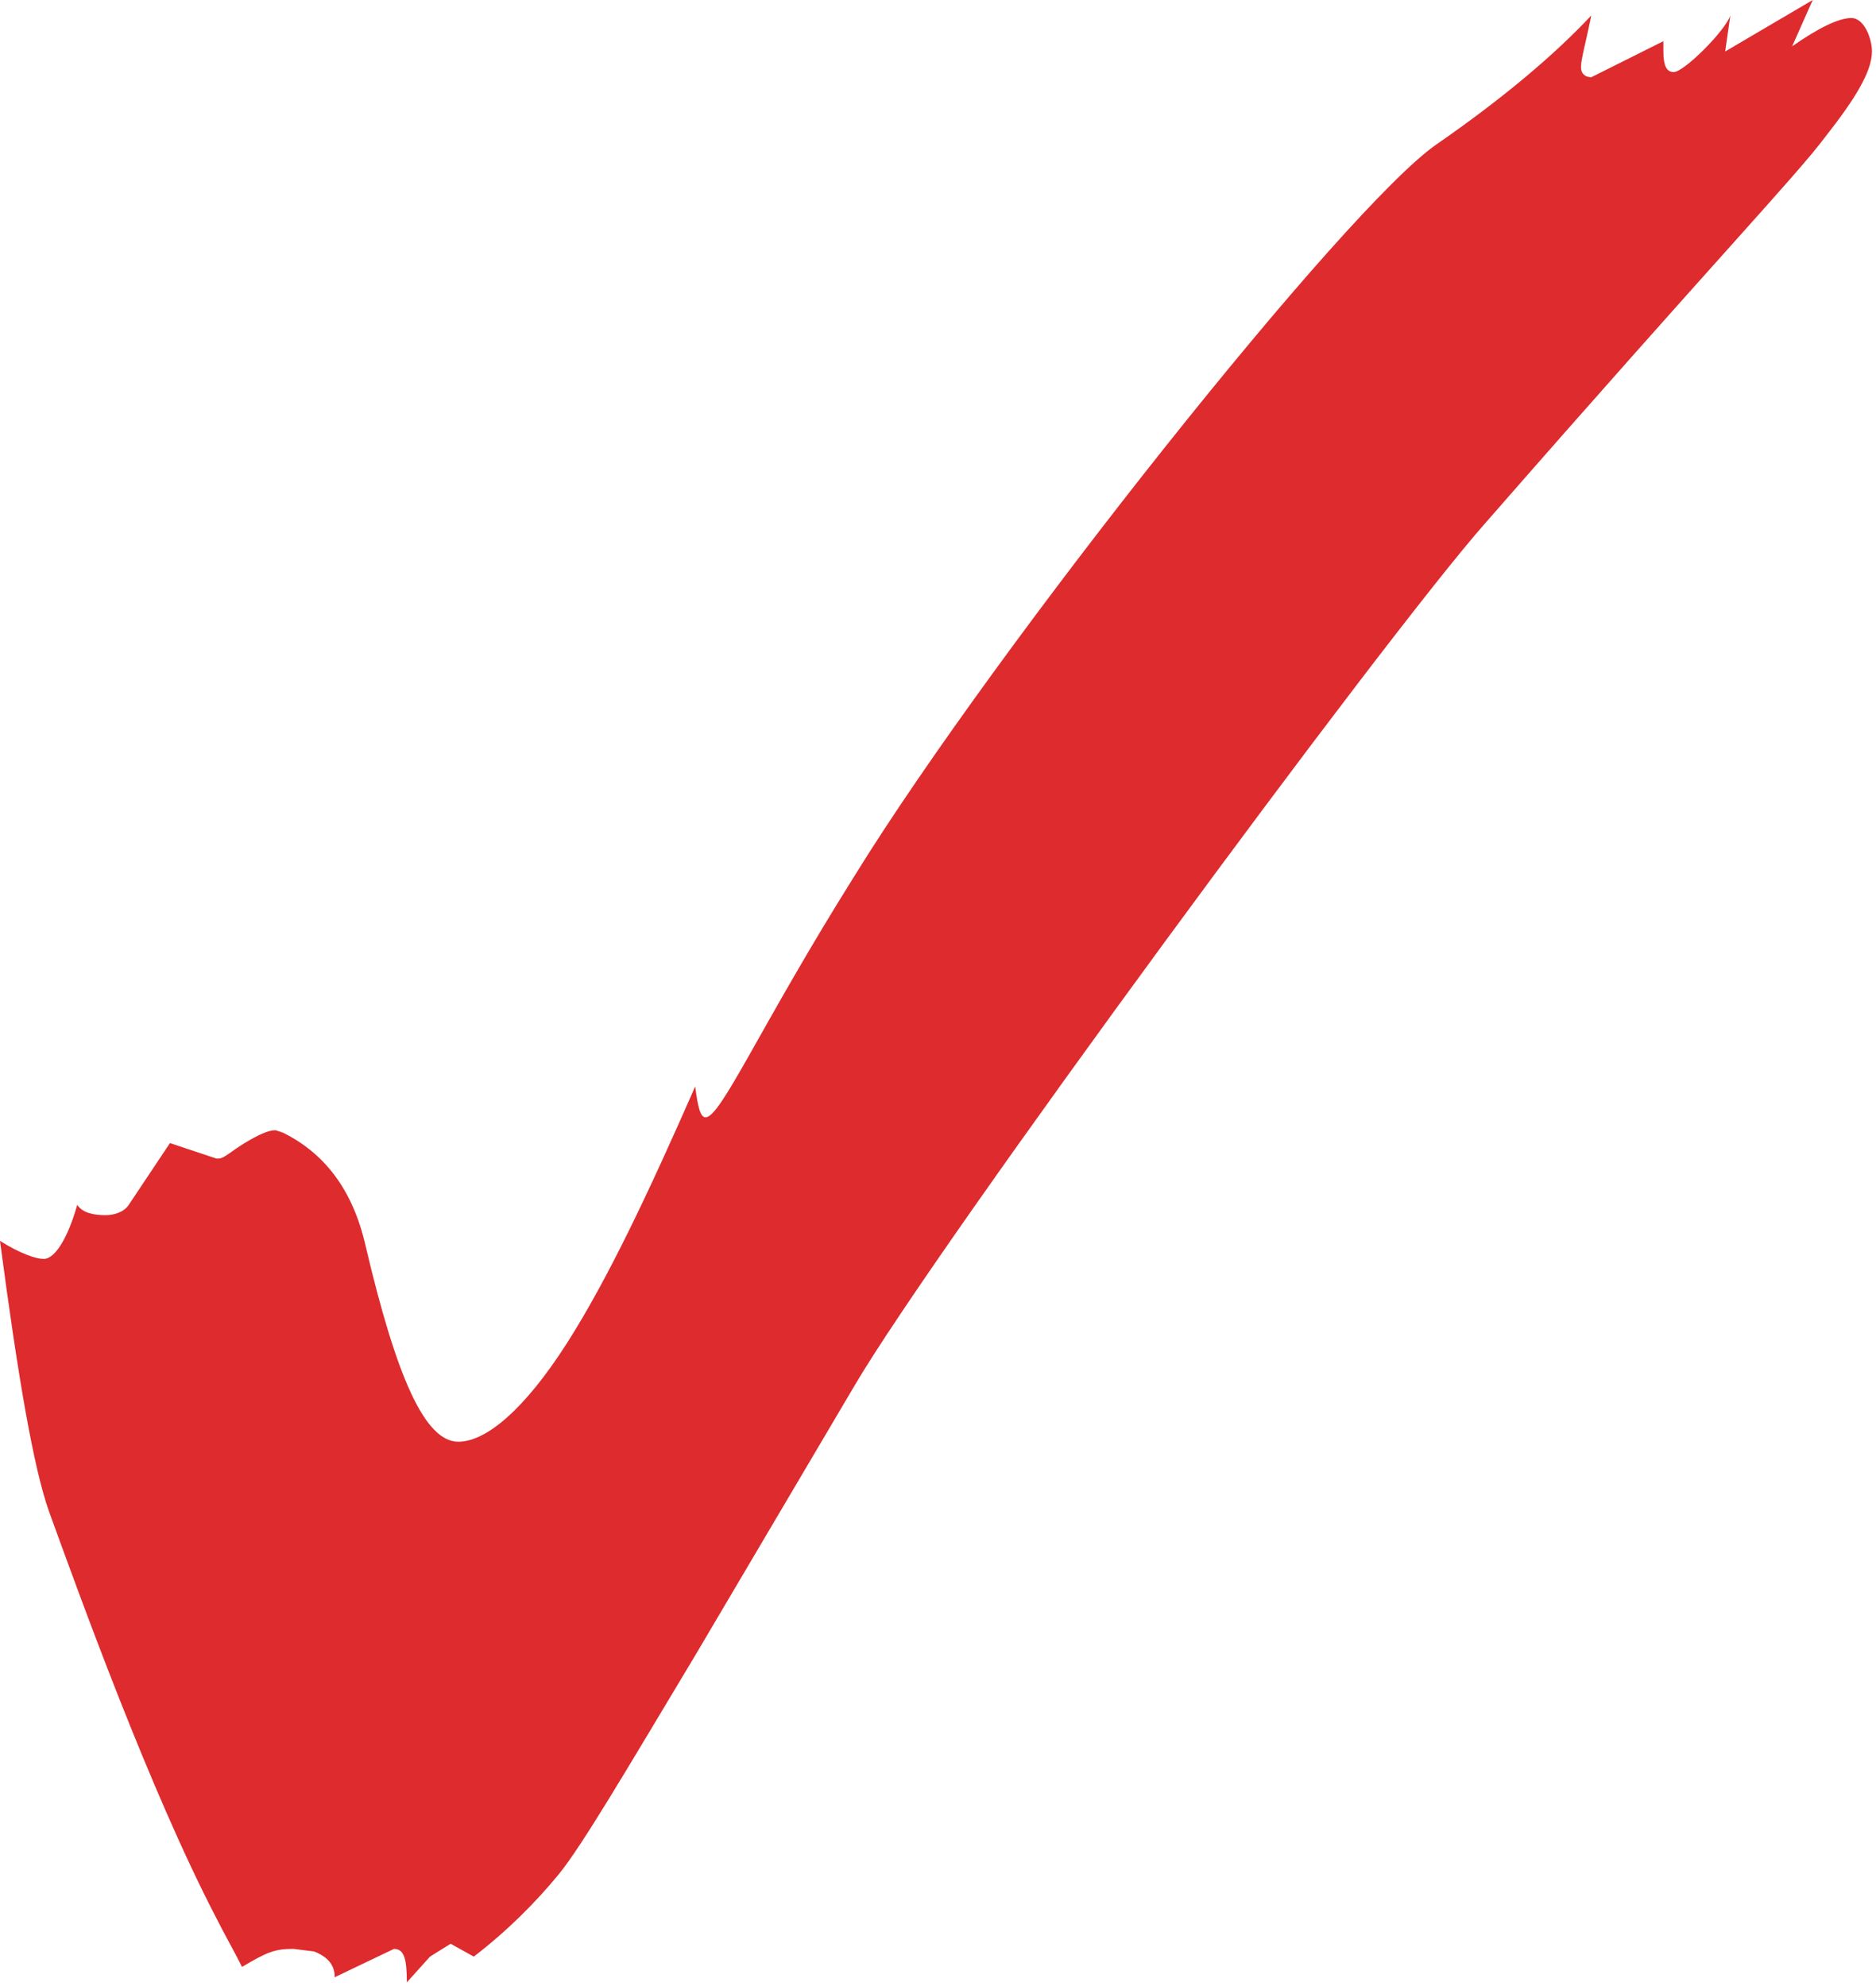 <?xml version="1.0" encoding="UTF-8"?> <svg xmlns="http://www.w3.org/2000/svg" width="204" height="216" viewBox="0 0 204 216" fill="none"><path d="M44.24 215.6C44.24 213.08 43.96 211.96 42.84 211.96L36.4 215.04C36.4 213.64 35.56 212.8 34.16 212.24L31.92 211.96C29.96 211.96 29.12 212.24 26.32 213.92C25.48 212.24 24.36 210.28 23.52 208.6C16.24 194.6 8.68 173.6 5.32 164.36C3.64 159.6 1.96 149.8 0 134.96C2.24 136.36 3.92 136.92 4.76 136.92C5.88 136.92 7.28 134.96 8.4 131.04C8.96 131.88 10.08 132.16 11.48 132.16C12.32 132.16 13.44 131.88 14 131.04L18.48 124.32L23.52 126H23.8C24.36 126 25.2 125.16 26.6 124.32C28 123.48 29.12 122.92 29.96 122.92L30.8 123.2C35.28 125.44 38.36 129.36 39.76 135.52C43.12 149.8 46.2 156.8 49.84 156.8C52.92 156.8 57.12 153.16 61.6 146.16C66.08 139.16 70.56 129.64 75.6 118.16C75.88 120.4 76.16 121.52 76.72 121.52C78.4 121.52 82.6 111.72 92.96 95.2C108.36 70.28 146.44 22.4 156.24 15.68C163.52 10.64 169.12 5.88 173.04 1.68C172.48 4.48 171.92 6.44 171.92 7.28C171.92 8.12 172.48 8.4 173.04 8.4L180.88 4.48V5.6C180.88 7 181.16 7.84 182 7.84C183.12 7.84 187.6 3.36 188.16 1.68L187.6 5.6L197.12 0L194.88 5.04C197.68 3.08 199.92 1.96 201.32 1.96C202.72 1.96 203.56 4.2 203.56 5.6C203.56 7.84 201.6 10.92 198.52 14.84C195.16 19.32 186.76 28 161.56 56.84C150.64 69.16 102.2 134.96 92.96 150.64L75.6 180.04C68.04 192.64 63.28 200.76 60.76 203.84C58.24 206.92 55.16 210 51.52 212.8L49 211.4L46.76 212.8L44.24 215.6Z" fill="#DD2B2E"></path></svg> 
